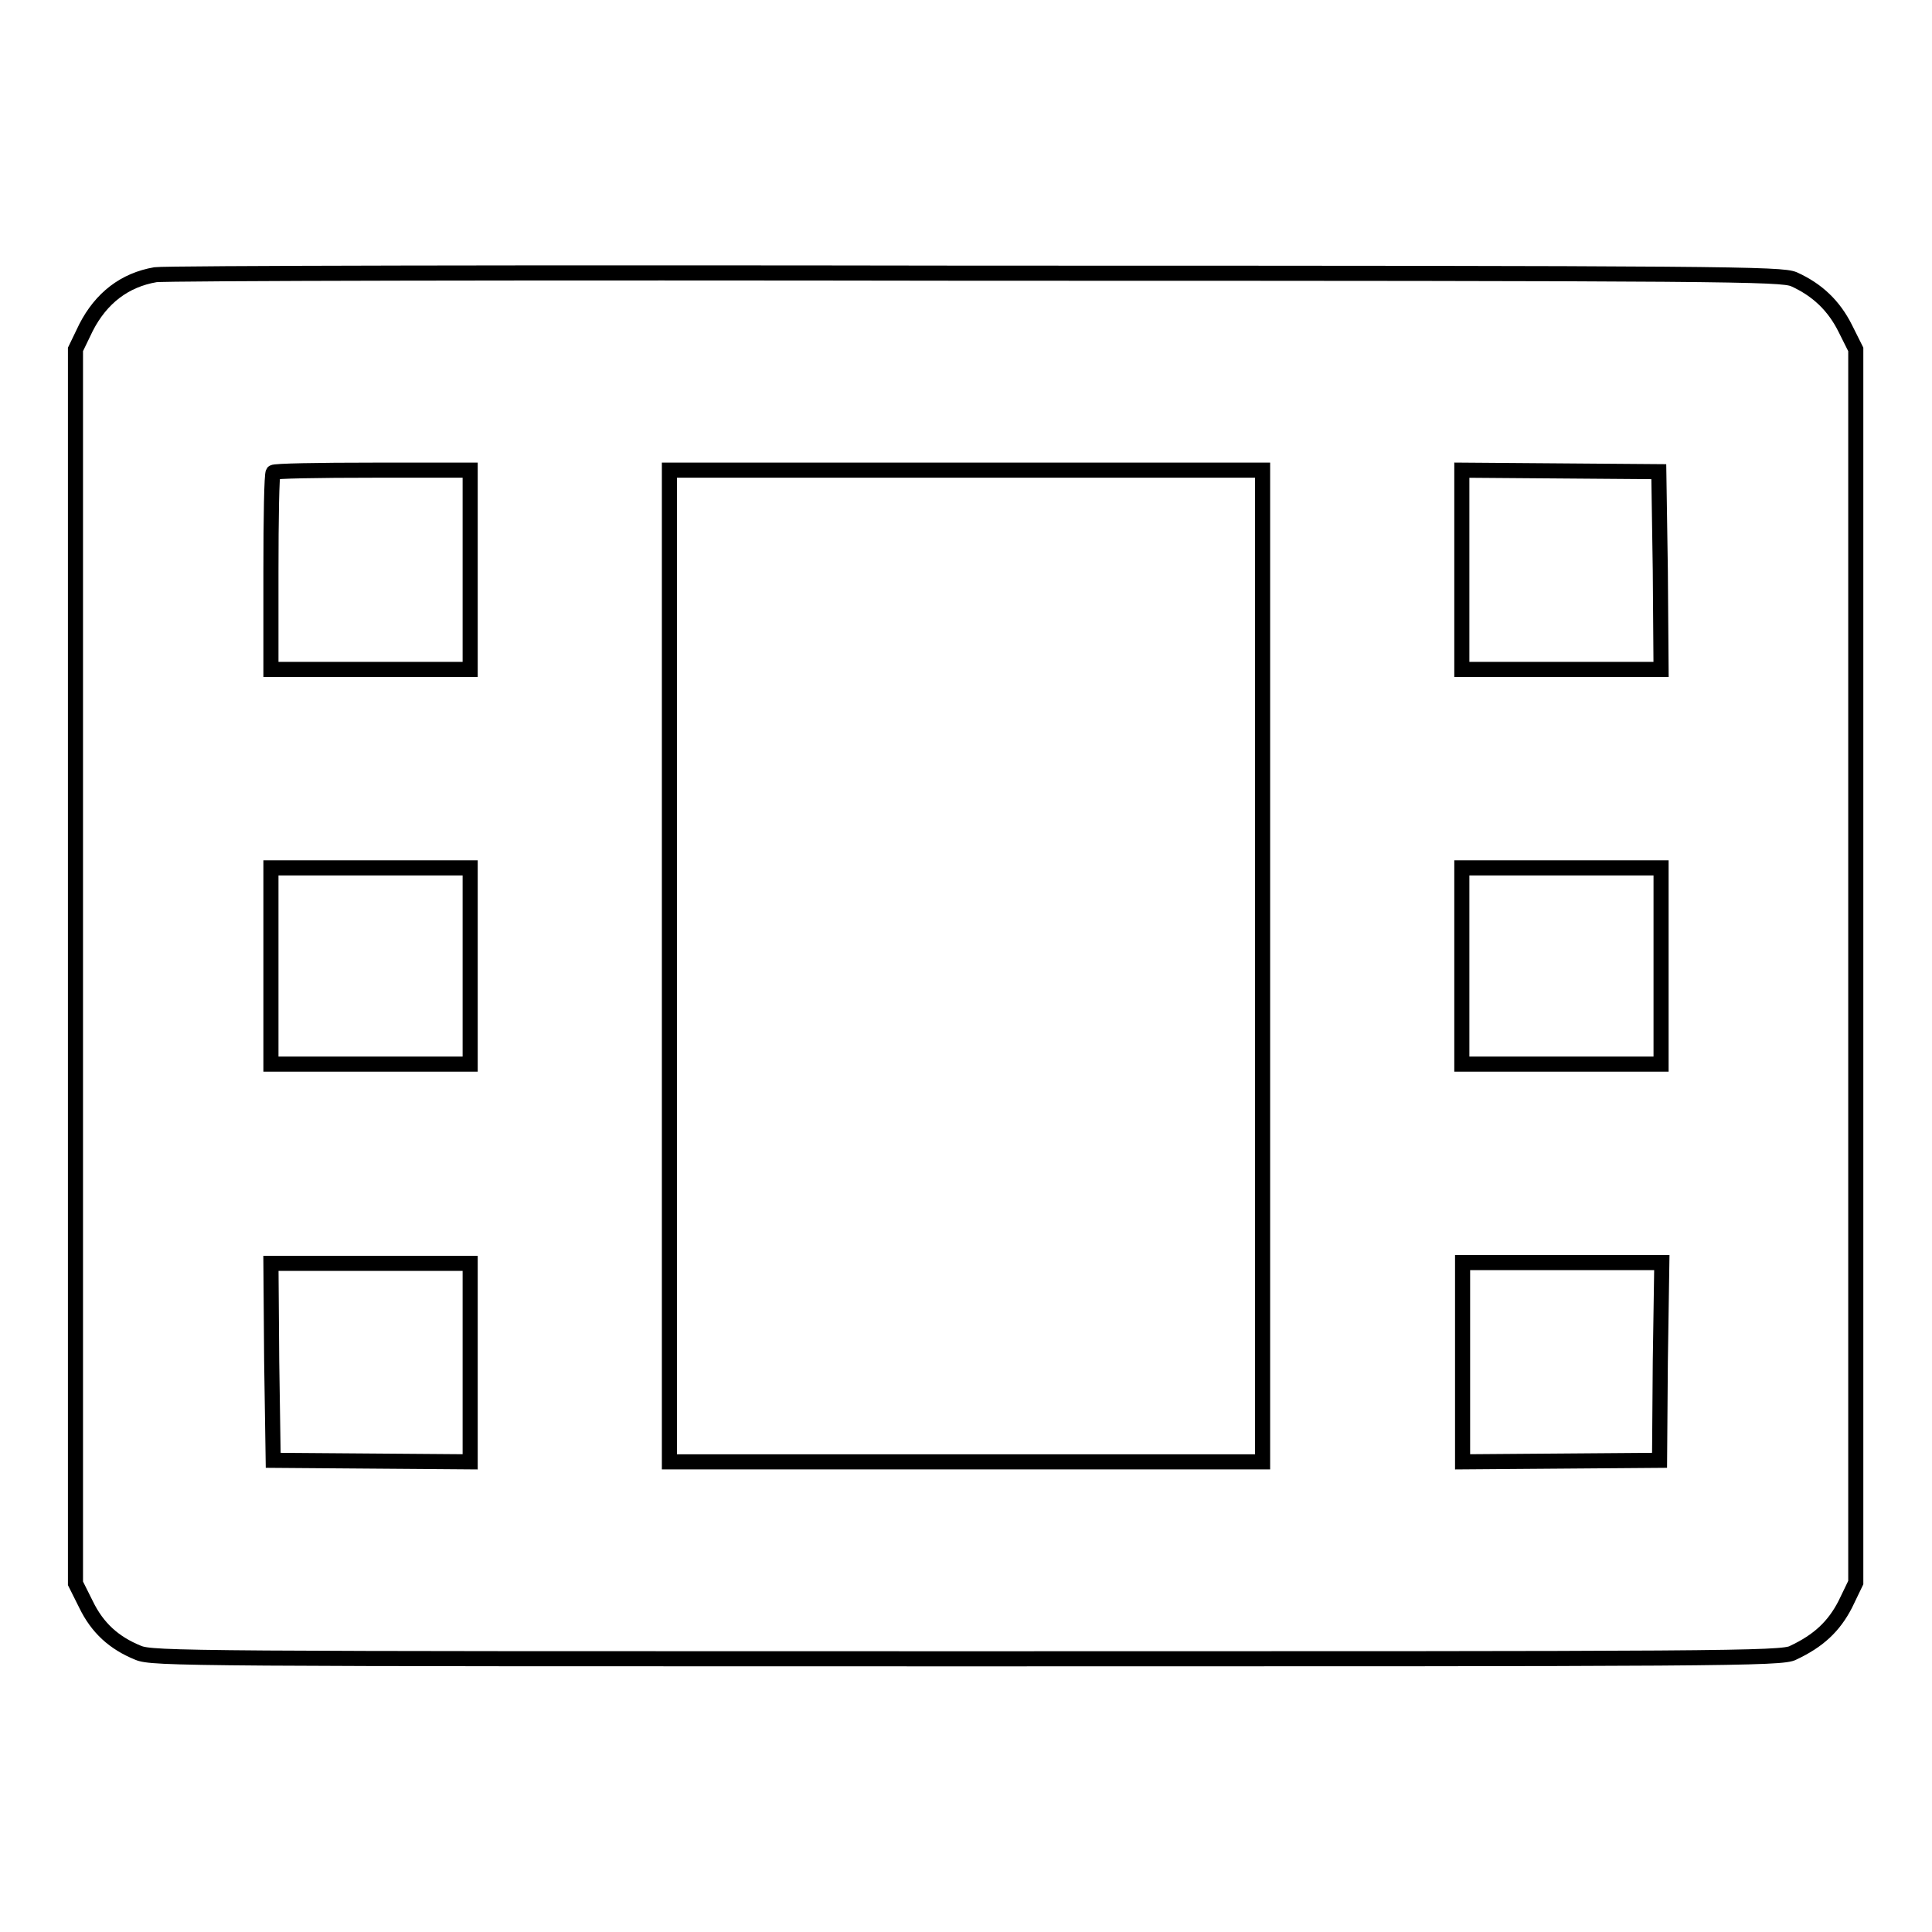 <?xml version="1.0" encoding="utf-8"?>
<!-- Svg Vector Icons : http://www.onlinewebfonts.com/icon -->
<!DOCTYPE svg PUBLIC "-//W3C//DTD SVG 1.1//EN" "http://www.w3.org/Graphics/SVG/1.1/DTD/svg11.dtd">
<svg version="1.1" xmlns="http://www.w3.org/2000/svg" xmlns:xlink="http://www.w3.org/1999/xlink" x="0px" y="0px" viewBox="0 0 256 256" enable-background="new 0 0 256 256" xml:space="preserve">
<g><g><g><path stroke-width="2" fill-opacity="0" stroke="#000000"  d="M20.6,36.4c-4.1,0.7-7.2,3.1-9.2,7L10,46.3V128v81.8l1.4,2.8c1.5,3.1,3.7,5.1,6.9,6.4c1.9,0.8,6.7,0.8,109.9,0.8c99.7,0,108,0,109.4-0.8c3.4-1.6,5.4-3.5,6.9-6.4l1.4-2.9V128V46.3l-1.4-2.8c-1.5-3-3.7-5.1-6.8-6.5c-1.7-0.7-8.2-0.8-108.4-0.8C70.7,36.1,21.8,36.2,20.6,36.4z M62.3,75.5v13.2H49.1H35.9V75.8c0-7.1,0.1-13,0.3-13.2c0.1-0.2,6.1-0.3,13.2-0.3h12.9L62.3,75.5L62.3,75.5z M167.3,128v65.7H128H88.7V128V62.3H128h39.3V128z M220,75.6l0.1,13.1h-13.2h-13.2V75.5V62.3l13.1,0.1l13,0.1L220,75.6z M62.3,128v13H49.1H35.9v-13v-13h13.2h13.2V128z M220.1,128v13h-13.2h-13.2v-13v-13h13.2h13.2V128z M62.3,180.5v13.2l-13-0.1l-13.1-0.1L36,180.4l-0.1-13h13.2h13.2L62.3,180.5L62.3,180.5z M220,180.4l-0.1,13.1l-13,0.1l-13.1,0.1v-13.2v-13.2h13.2h13.2L220,180.4z"/></g></g></g>
</svg>